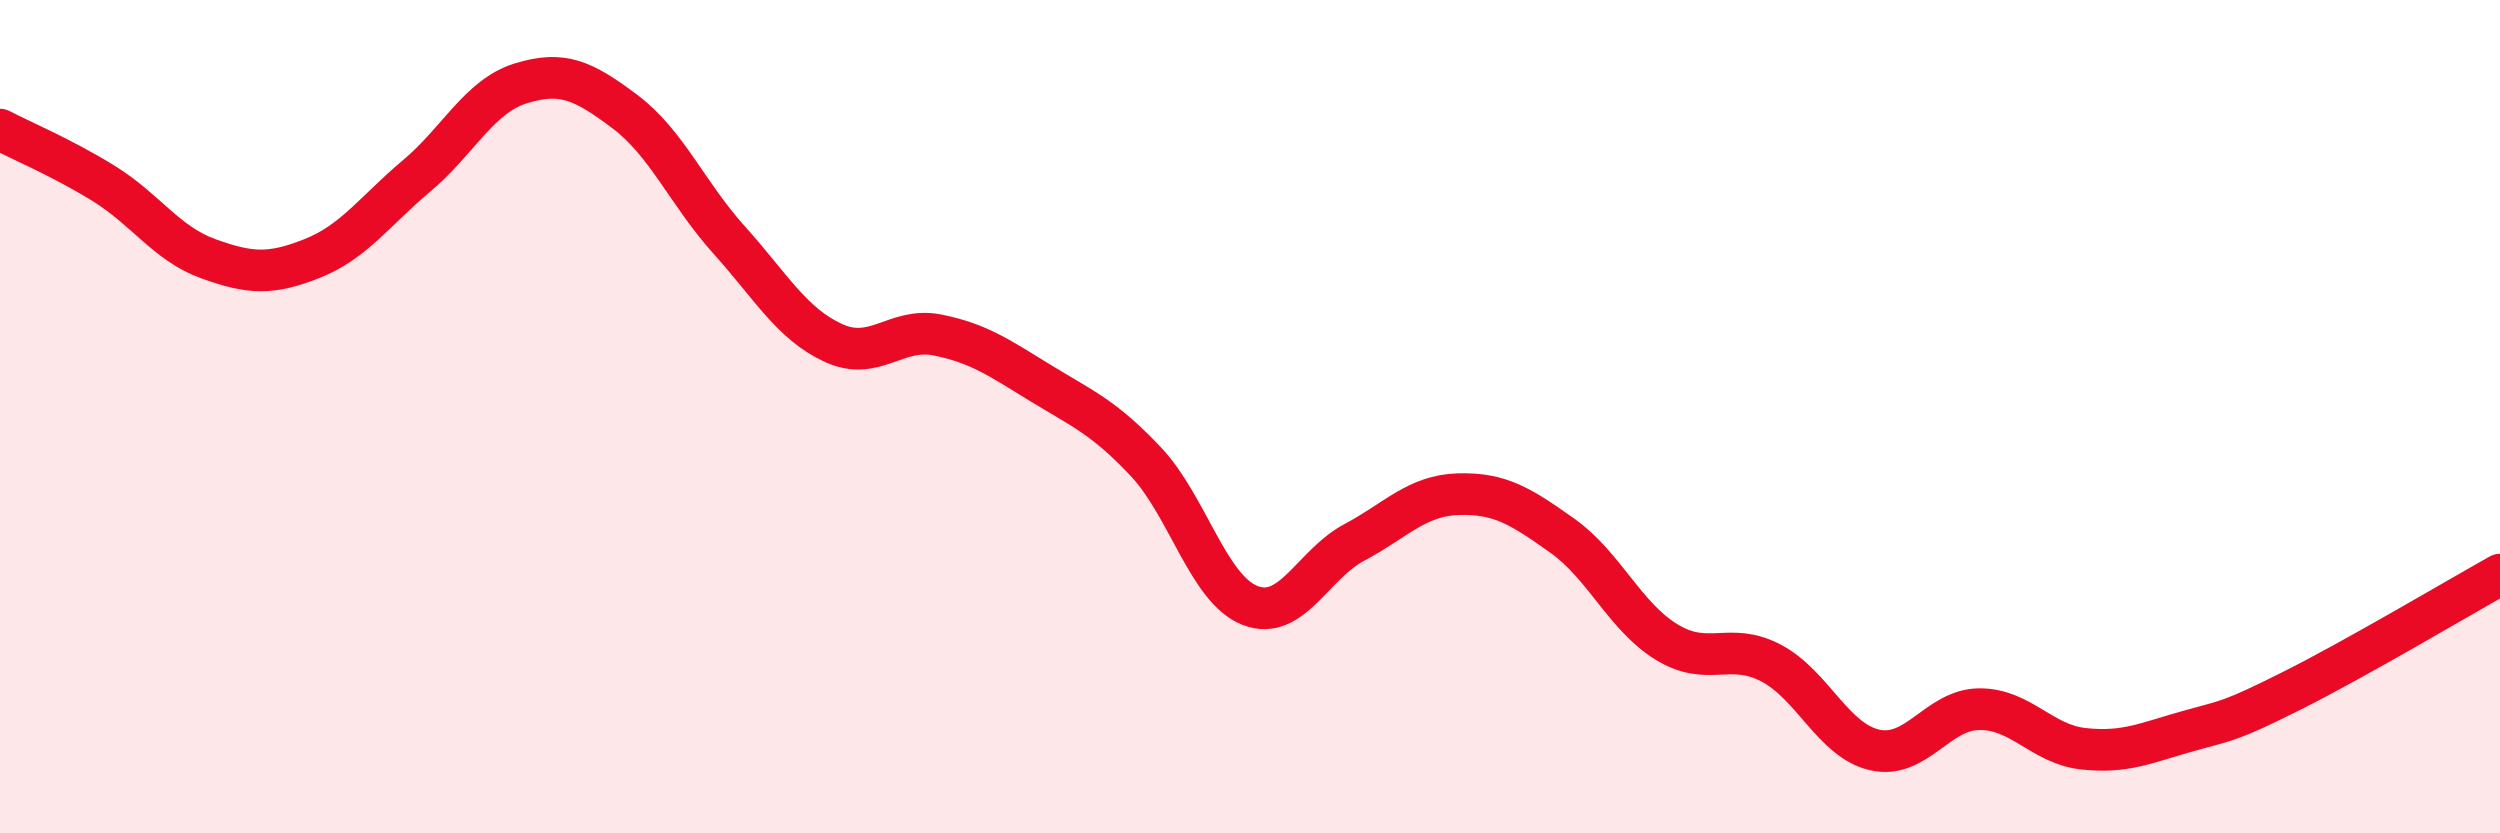 
    <svg width="60" height="20" viewBox="0 0 60 20" xmlns="http://www.w3.org/2000/svg">
      <path
        d="M 0,3.11 C 0.5,3.37 1.5,3.79 2.5,4.41 C 3.5,5.03 4,5.85 5,6.21 C 6,6.57 6.5,6.6 7.5,6.2 C 8.5,5.8 9,5.06 10,4.22 C 11,3.38 11.5,2.31 12.5,2 C 13.5,1.69 14,1.93 15,2.68 C 16,3.43 16.5,4.65 17.5,5.76 C 18.5,6.87 19,7.77 20,8.23 C 21,8.69 21.5,7.84 22.5,8.04 C 23.5,8.24 24,8.6 25,9.21 C 26,9.82 26.5,10.02 27.5,11.08 C 28.5,12.14 29,14.14 30,14.53 C 31,14.92 31.5,13.55 32.5,13.02 C 33.5,12.49 34,11.89 35,11.86 C 36,11.83 36.5,12.15 37.5,12.86 C 38.5,13.57 39,14.8 40,15.41 C 41,16.02 41.5,15.39 42.5,15.91 C 43.5,16.43 44,17.78 45,18 C 46,18.22 46.5,17.03 47.5,17.02 C 48.5,17.01 49,17.86 50,17.97 C 51,18.08 51.5,17.83 52.5,17.55 C 53.5,17.27 53.5,17.33 55,16.58 C 56.5,15.83 59,14.35 60,13.79L60 20L0 20Z"
        fill="#EB0A25"
        opacity="0.1"
        stroke-linecap="round"
        stroke-linejoin="round"
      />
      <path
        d="M 0,3.11 C 0.5,3.37 1.5,3.79 2.5,4.41 C 3.5,5.03 4,5.85 5,6.21 C 6,6.57 6.5,6.6 7.5,6.2 C 8.5,5.8 9,5.06 10,4.22 C 11,3.38 11.5,2.31 12.5,2 C 13.5,1.69 14,1.93 15,2.68 C 16,3.43 16.5,4.65 17.5,5.76 C 18.5,6.87 19,7.77 20,8.23 C 21,8.69 21.5,7.84 22.5,8.04 C 23.5,8.24 24,8.6 25,9.21 C 26,9.82 26.5,10.02 27.5,11.08 C 28.5,12.14 29,14.14 30,14.53 C 31,14.92 31.5,13.55 32.5,13.02 C 33.5,12.49 34,11.89 35,11.86 C 36,11.83 36.5,12.15 37.5,12.86 C 38.5,13.57 39,14.8 40,15.41 C 41,16.02 41.5,15.39 42.5,15.91 C 43.5,16.43 44,17.78 45,18 C 46,18.22 46.5,17.03 47.5,17.02 C 48.5,17.01 49,17.86 50,17.97 C 51,18.08 51.5,17.83 52.5,17.55 C 53.5,17.27 53.5,17.33 55,16.58 C 56.5,15.83 59,14.35 60,13.79"
        stroke="#EB0A25"
        stroke-width="1"
        fill="none"
        stroke-linecap="round"
        stroke-linejoin="round"
      />
    </svg>
  